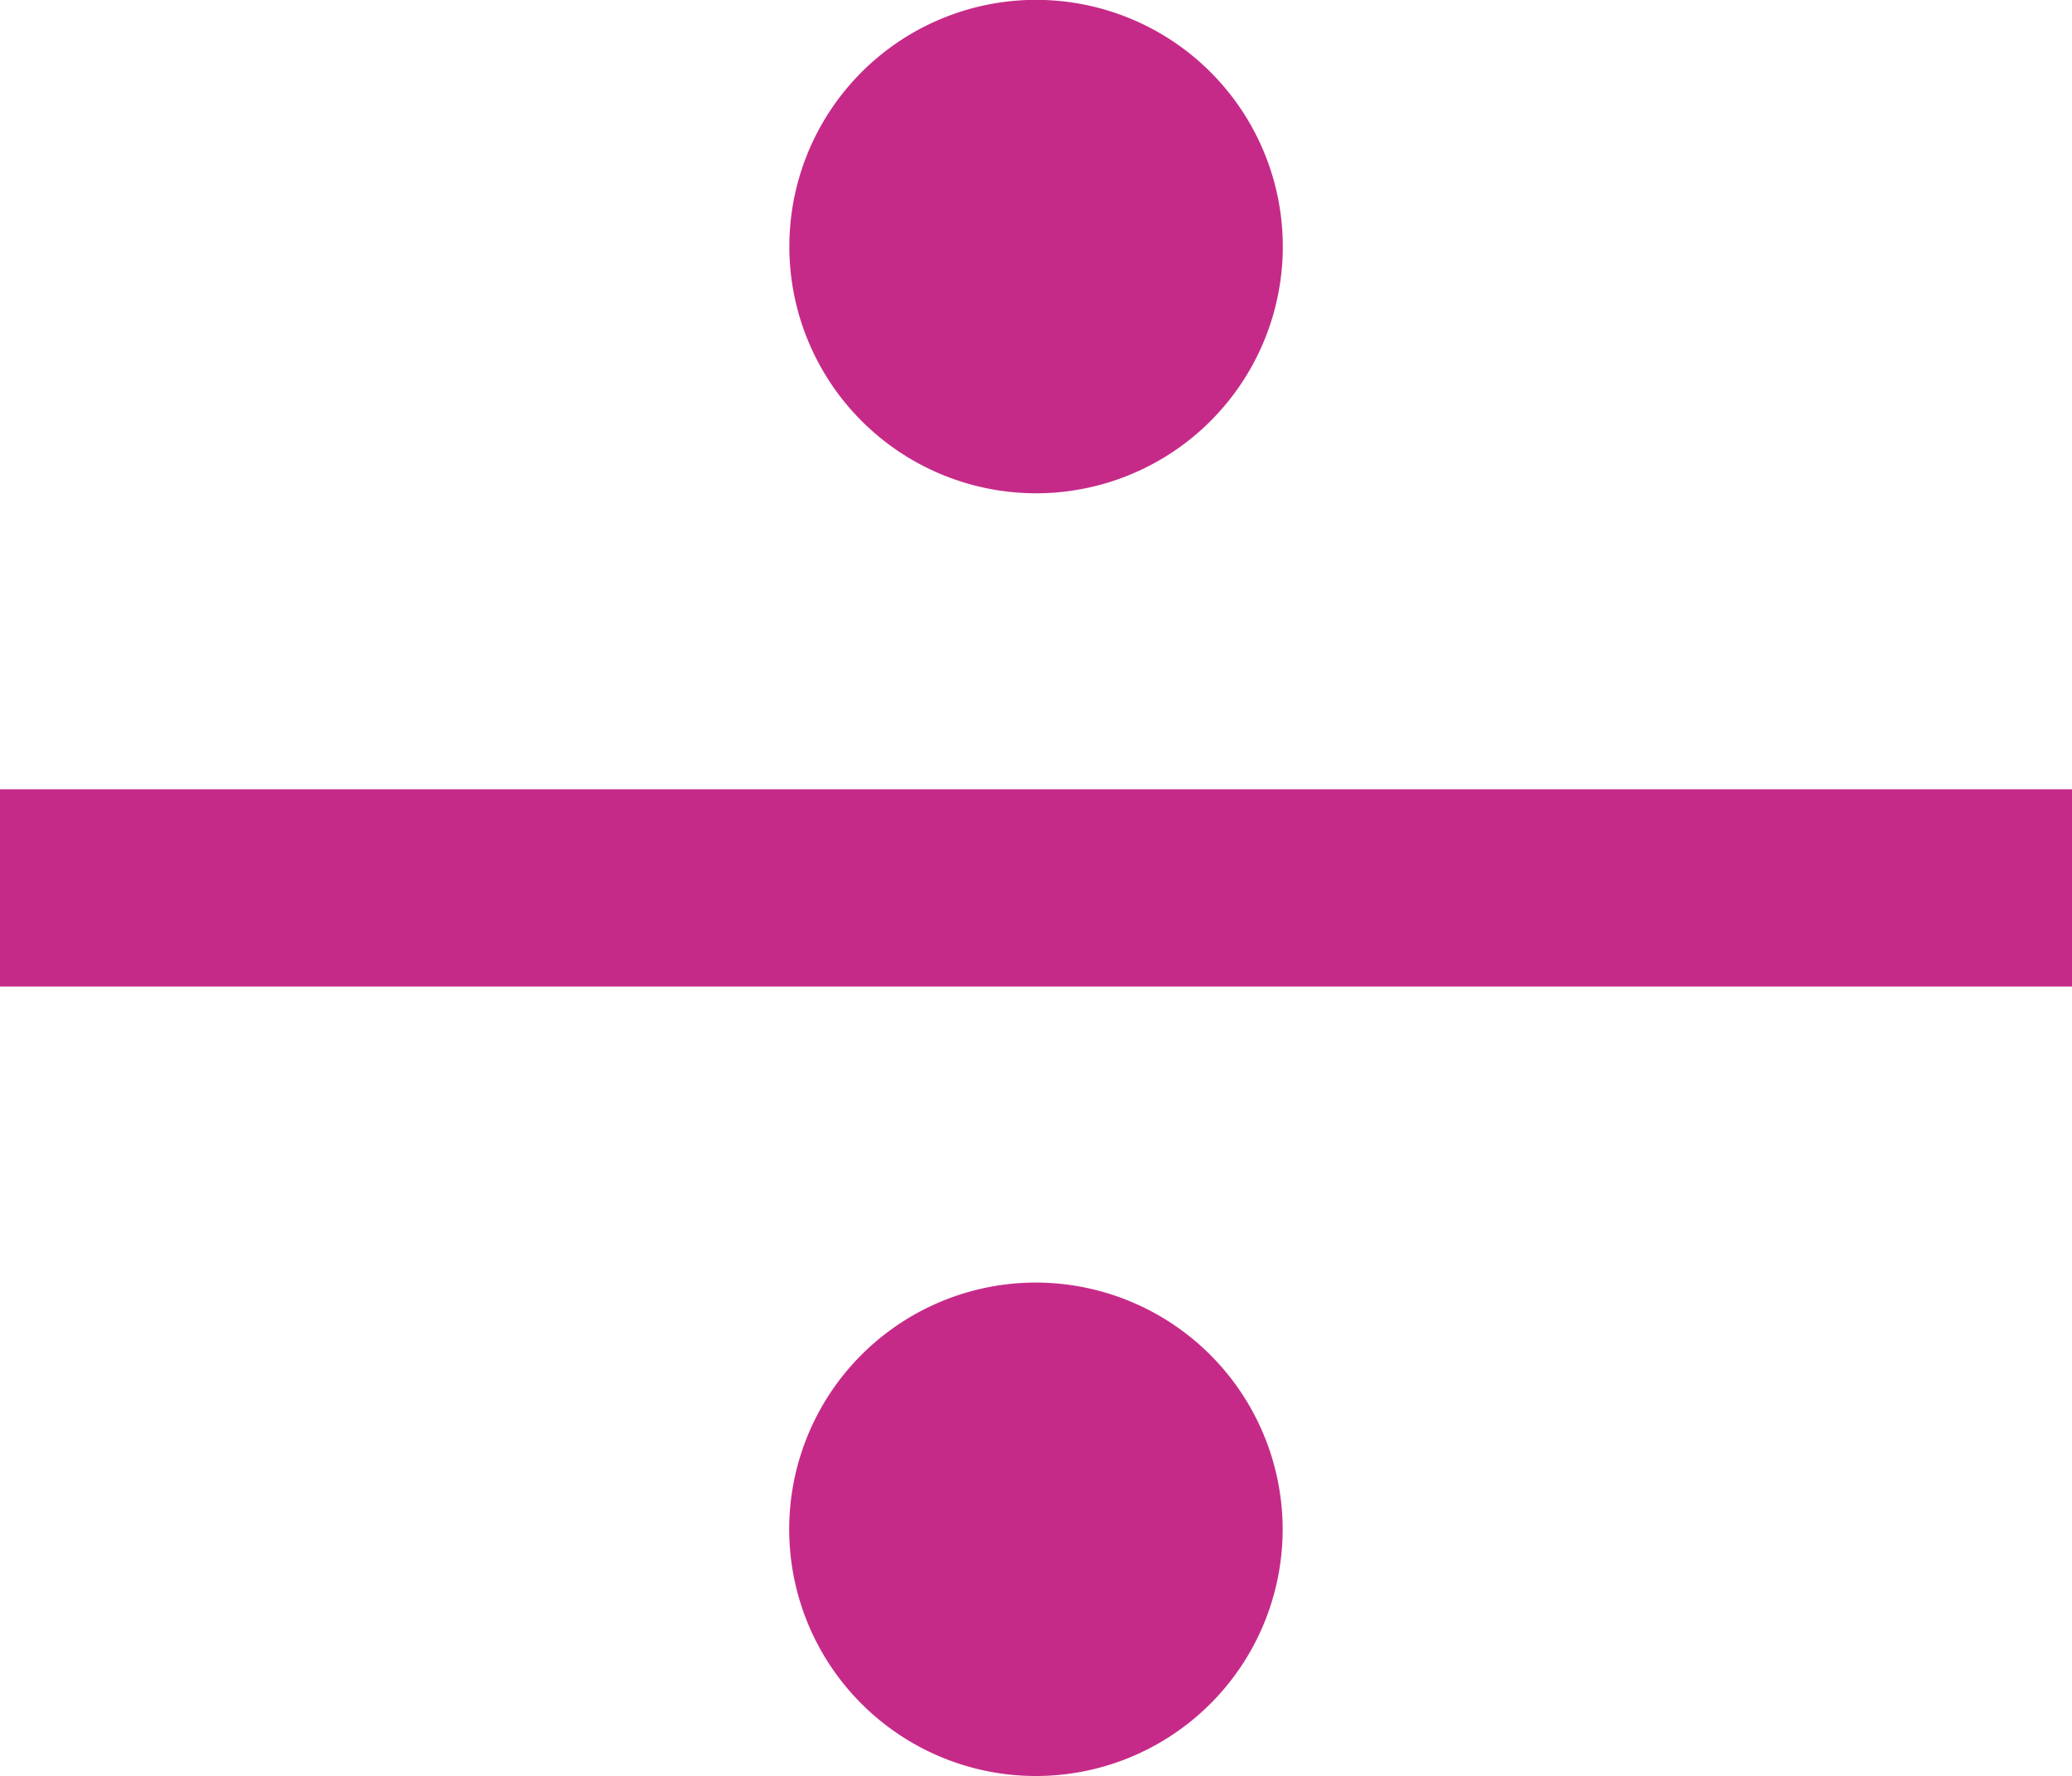 <svg xmlns="http://www.w3.org/2000/svg" width="148.39" height="127.19" viewBox="0 0 148.39 127.19"><defs><style>.cls-1{fill:#c62a88;}</style></defs><g id="Calque_2" data-name="Calque 2"><g id="Calque_3" data-name="Calque 3"><rect class="cls-1" y="56.53" width="148.39" height="14.13"/><path class="cls-1" d="M74.2,35.33A17.67,17.67,0,1,0,56.53,17.67,17.68,17.68,0,0,0,74.2,35.33Z"/><path class="cls-1" d="M74.2,91.86a17.67,17.67,0,1,0,17.66,17.67A17.69,17.69,0,0,0,74.2,91.86Z"/></g></g></svg>